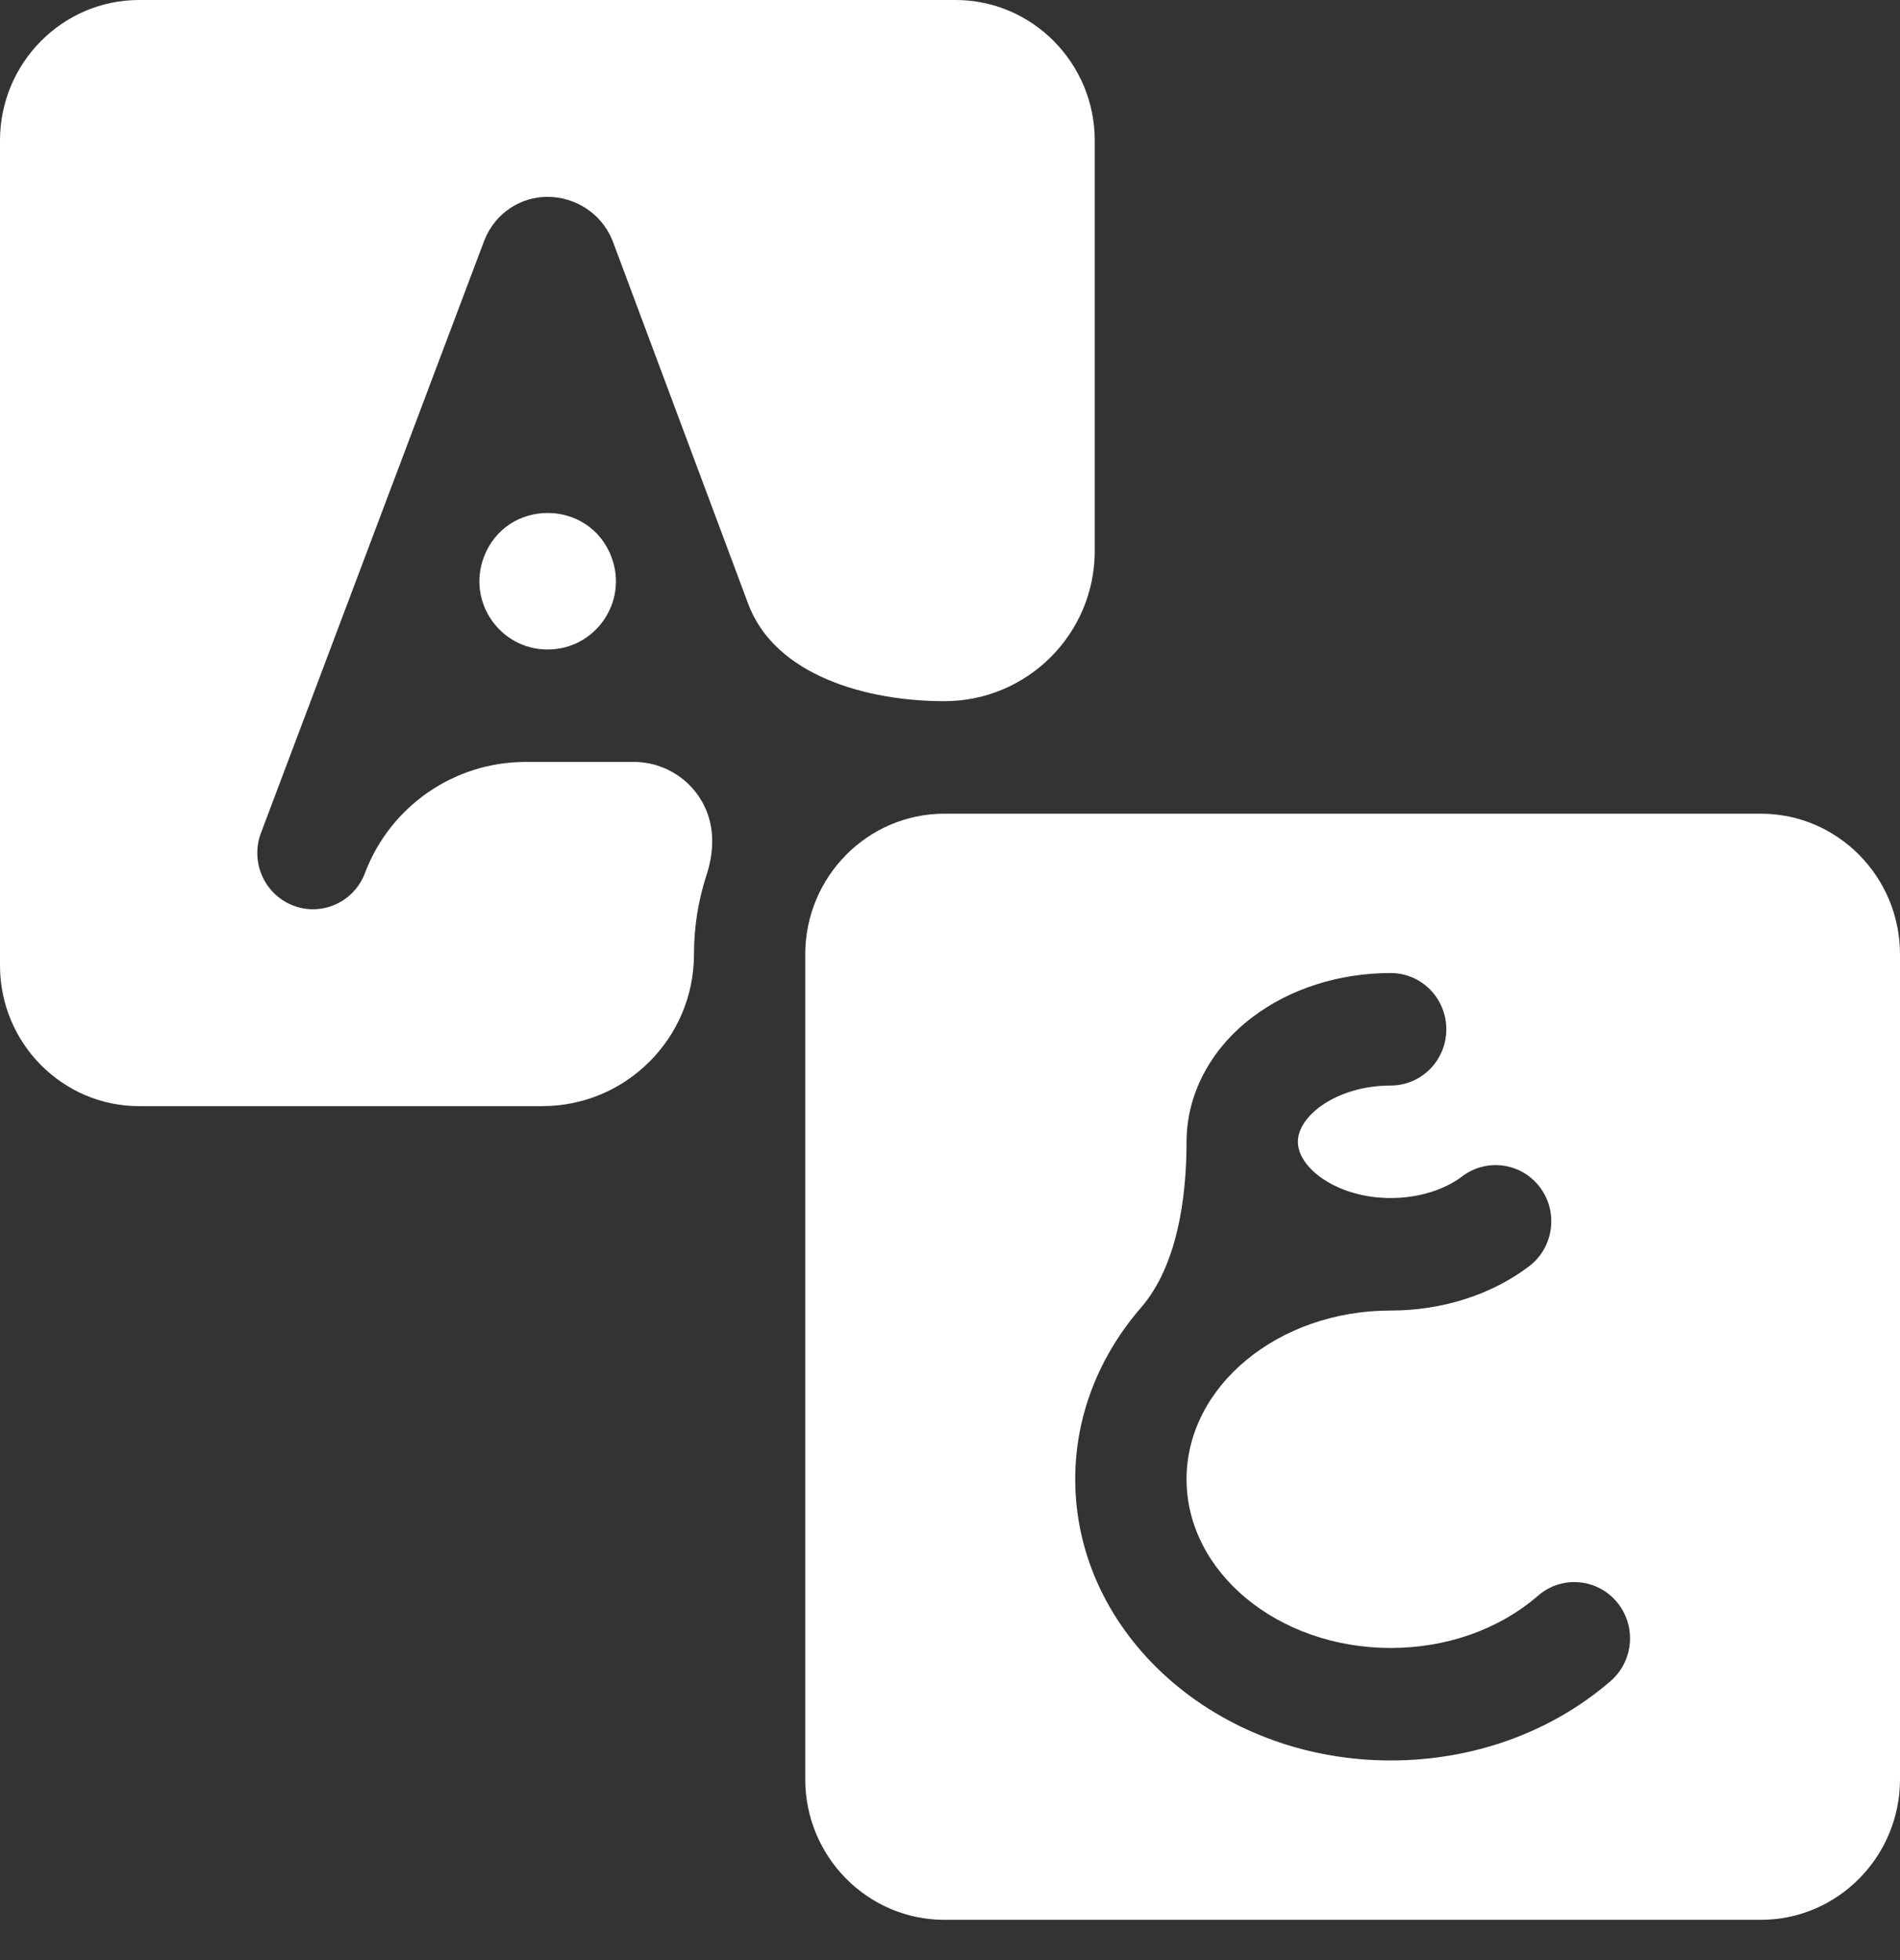 <svg width="32" height="33" viewBox="0 0 32 33" fill="none" xmlns="http://www.w3.org/2000/svg">
<rect x="0" y="0" width="32" height="33" fill="#333333" stroke="none"/>
<path d="M29.656 13.699H15.906C14.614 13.699 13.562 14.761 13.562 16.067V29.955C13.562 31.26 14.614 32.322 15.906 32.322H29.656C30.949 32.322 32 31.26 32 29.955V16.067C32 14.761 30.949 13.699 29.656 13.699ZM27.126 28.302C26.13 29.164 24.814 29.639 23.422 29.639C20.493 29.639 18.109 27.515 18.109 24.904C18.109 23.818 18.523 22.816 19.216 22.016C19.83 21.308 19.984 20.16 19.984 19.223C19.984 18.424 20.388 17.659 21.092 17.126C21.725 16.646 22.553 16.382 23.422 16.382C23.94 16.382 24.359 16.806 24.359 17.329C24.359 17.852 23.94 18.276 23.422 18.276C22.528 18.276 21.859 18.776 21.859 19.223C21.859 19.67 22.528 20.17 23.422 20.17C23.881 20.17 24.321 20.037 24.627 19.805C25.041 19.491 25.629 19.576 25.94 19.994C26.25 20.412 26.166 21.006 25.752 21.32C25.119 21.799 24.291 22.064 23.422 22.064C21.526 22.064 19.984 23.338 19.984 24.904C19.984 26.471 21.526 27.745 23.422 27.745C24.367 27.745 25.249 27.432 25.905 26.864C26.299 26.523 26.89 26.57 27.227 26.966C27.564 27.364 27.519 27.961 27.126 28.302Z" fill="white"/>
<path d="M15.906 11.805C17.304 11.805 18.438 10.671 18.438 9.274V2.367C18.438 1.062 17.386 0 16.094 0H2.344C1.051 0 0 1.062 0 2.367V16.255C0 17.561 1.051 18.623 2.344 18.623H9.131C10.543 18.623 11.688 17.478 11.688 16.066C11.688 15.601 11.762 15.152 11.899 14.733C12.011 14.392 12.037 14.022 11.912 13.685C11.719 13.17 11.227 12.828 10.676 12.828H8.851C7.649 12.828 6.572 13.573 6.147 14.698C5.963 15.187 5.421 15.432 4.938 15.246C4.454 15.06 4.211 14.513 4.395 14.024L8.15 4.066C8.155 4.053 8.16 4.04 8.166 4.027C8.342 3.596 8.758 3.314 9.22 3.314C9.688 3.314 10.119 3.59 10.305 4.025C10.311 4.039 10.317 4.054 10.323 4.069L12.601 10.166C13.055 11.381 14.609 11.805 15.906 11.805Z" fill="white"/>
<path d="M8.149 9.38C7.865 10.132 8.421 10.935 9.224 10.935C10.026 10.935 10.581 10.134 10.3 9.383C9.929 8.389 8.523 8.387 8.149 9.38Z" fill="white"/>
</svg>
